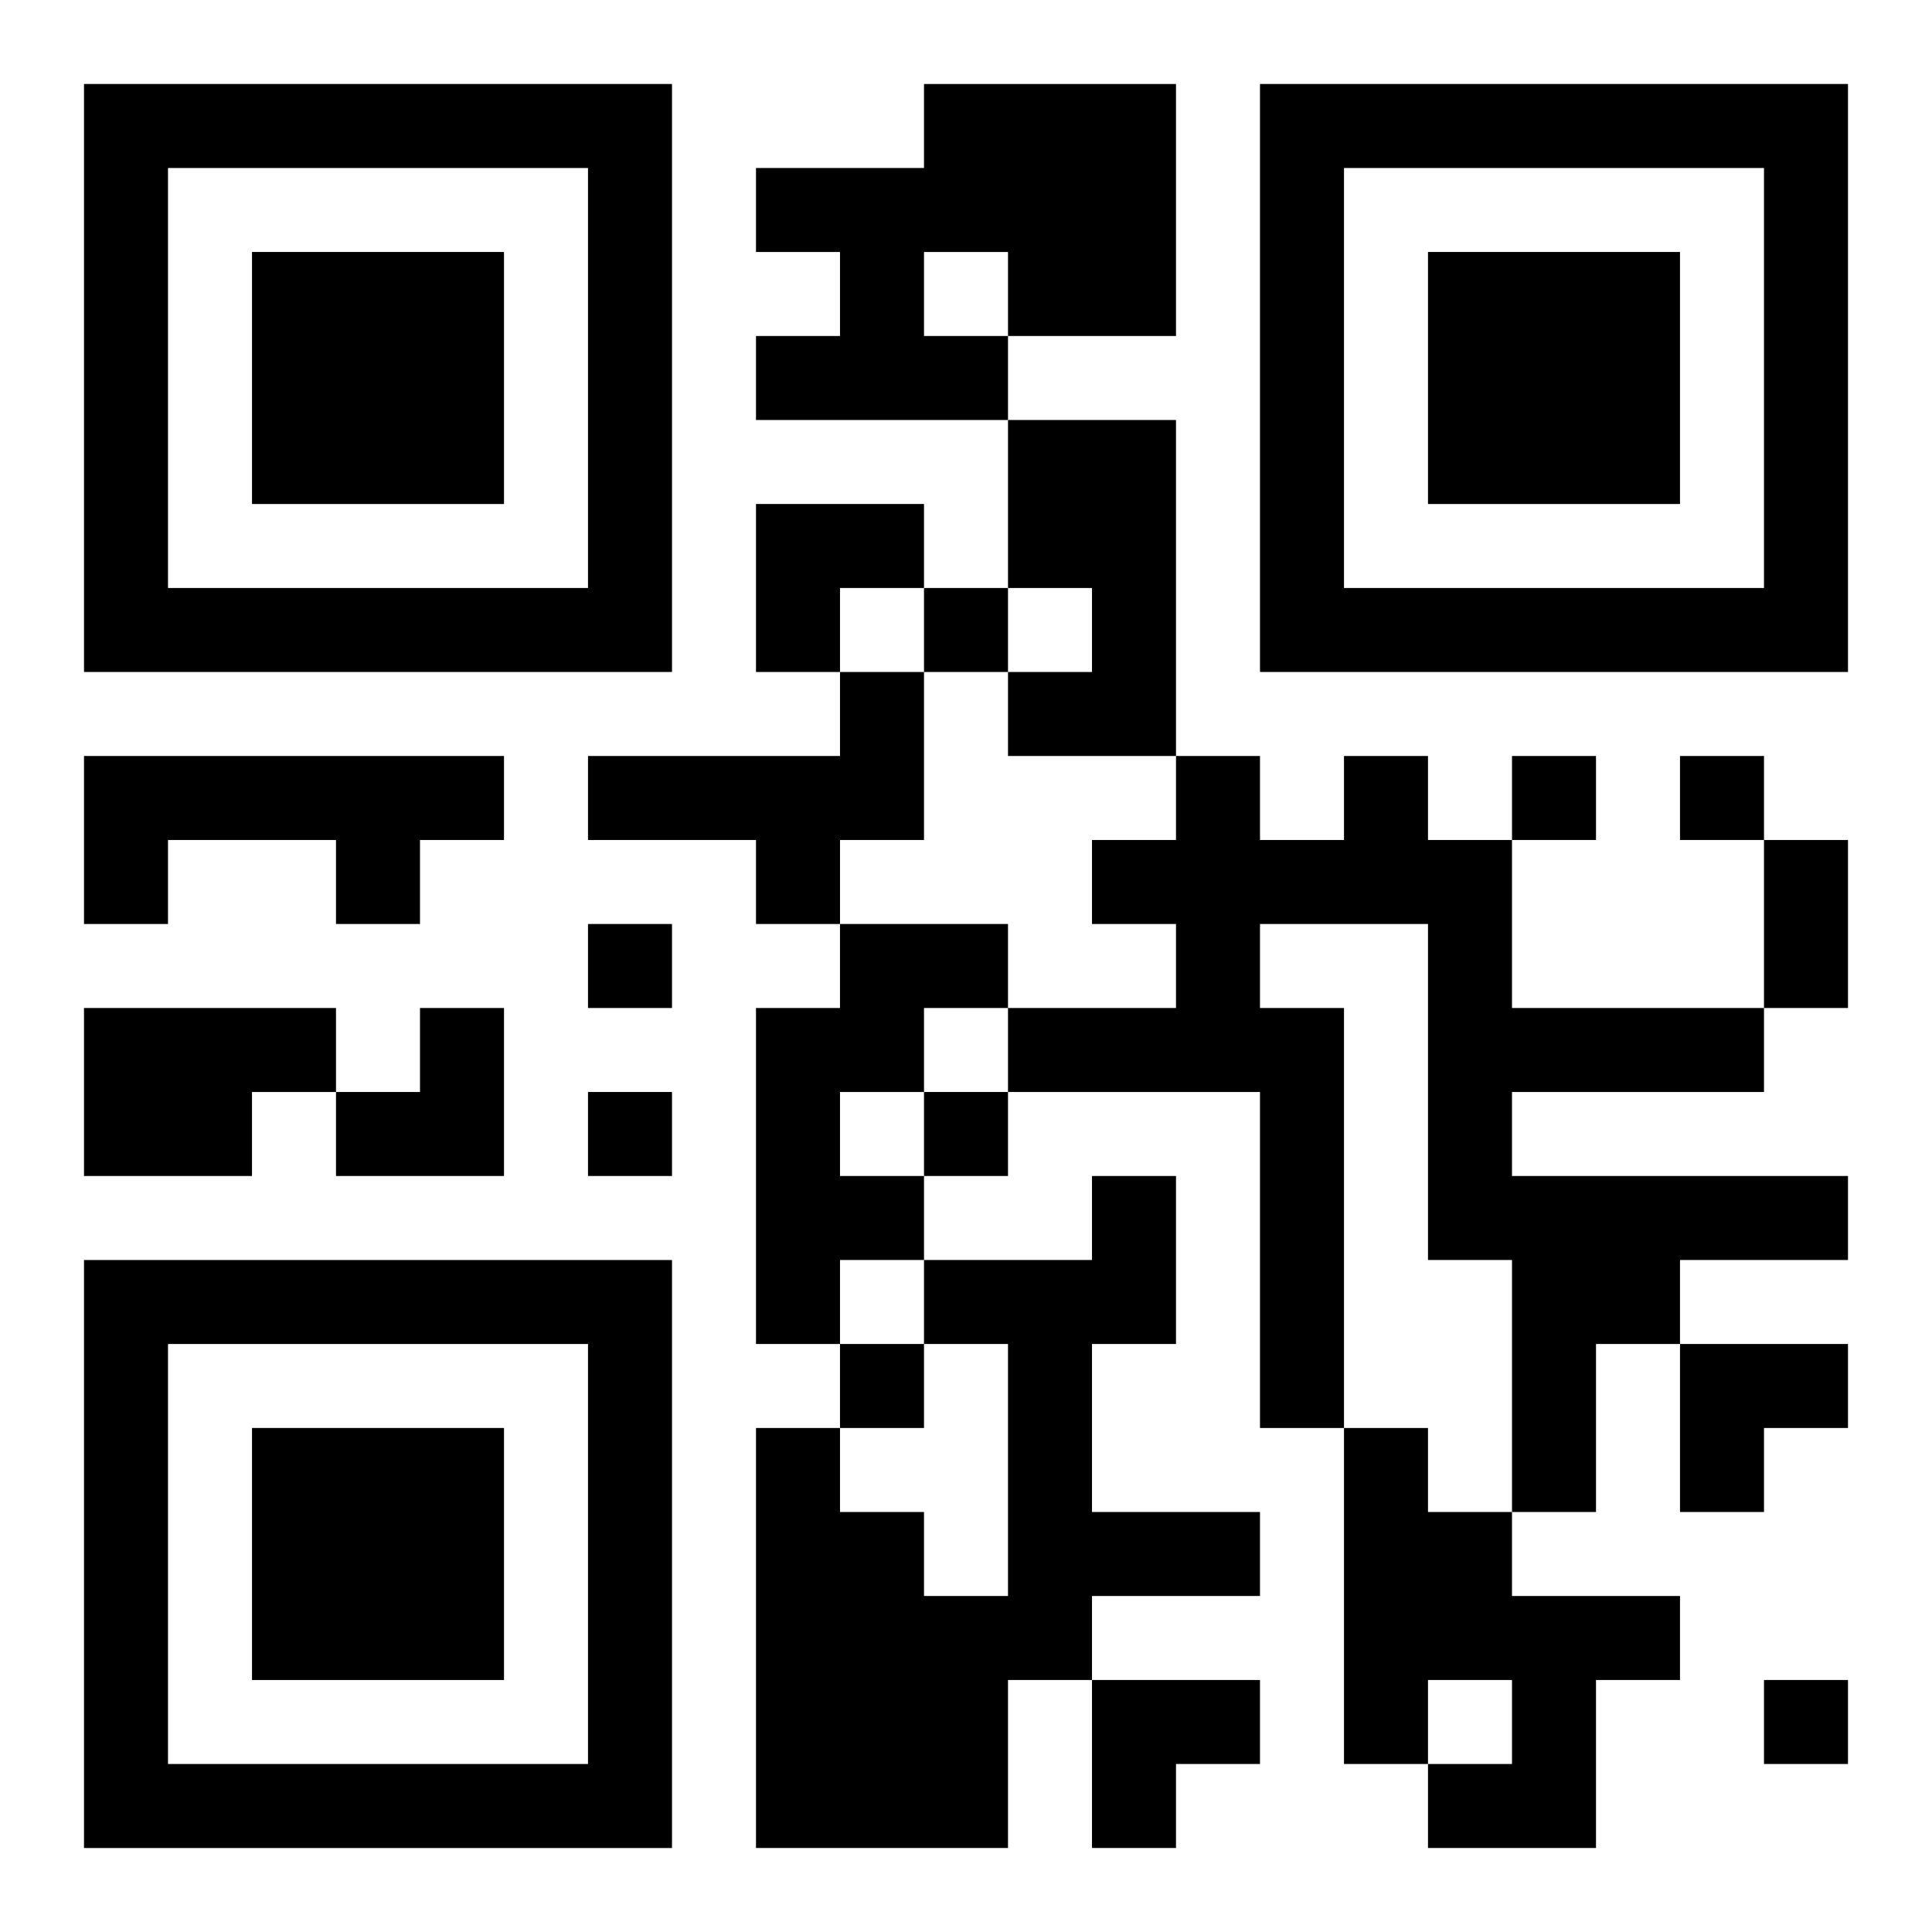 <?xml version="1.0" encoding="UTF-8"?>
<svg width="250" height="250" baseProfile="full" version="1.1" viewBox="-1 -1 23 23" xmlns="http://www.w3.org/2000/svg" xmlns:xlink="http://www.w3.org/1999/xlink"><symbol id="a"><path d="m0 7v7h7v-7h-7zm1 1h5v5h-5v-5zm1 1v3h3v-3h-3z"/></symbol><use y="-7" xlink:href="#a"/><use y="7" xlink:href="#a"/><use x="14" y="-7" xlink:href="#a"/><path d="m10 0h3v3h-2v1h-3v-1h1v-1h-1v-1h2v-1m0 2v1h1v-1h-1m1 2h2v4h-2v-1h1v-1h-1v-2m-2 3h1v2h-1v1h-1v-1h-2v-1h3v-1m-9 1h5v1h-1v1h-1v-1h-2v1h-1v-2m15 0h1v1h1v2h3v1h-3v1h4v1h-2v1h-1v2h-1v-3h-1v-4h-2v1h1v5h-1v-4h-3v-1h2v-1h-1v-1h1v-1h1v1h1v-1m-6 2h2v1h-1v1h-1v1h1v1h-1v1h-1v-4h1v-1m-9 1h3v1h-1v1h-2v-2m12 2h1v2h-1v2h2v1h-2v1h-1v2h-3v-5h1v1h1v1h1v-3h-1v-1h2v-1m3 3h1v1h1v1h2v1h-1v2h-2v-1h1v-1h-1v1h-1v-4m-5-10v1h1v-1h-1m7 2v1h1v-1h-1m2 0v1h1v-1h-1m-13 2v1h1v-1h-1m0 2v1h1v-1h-1m4 0v1h1v-1h-1m-1 3v1h1v-1h-1m11 4v1h1v-1h-1m0-10h1v2h-1v-2m-12-4h2v1h-1v1h-1zm-5 6m1 0h1v2h-2v-1h1zm15 4h2v1h-1v1h-1zm-7 4h2v1h-1v1h-1z"/></svg>

